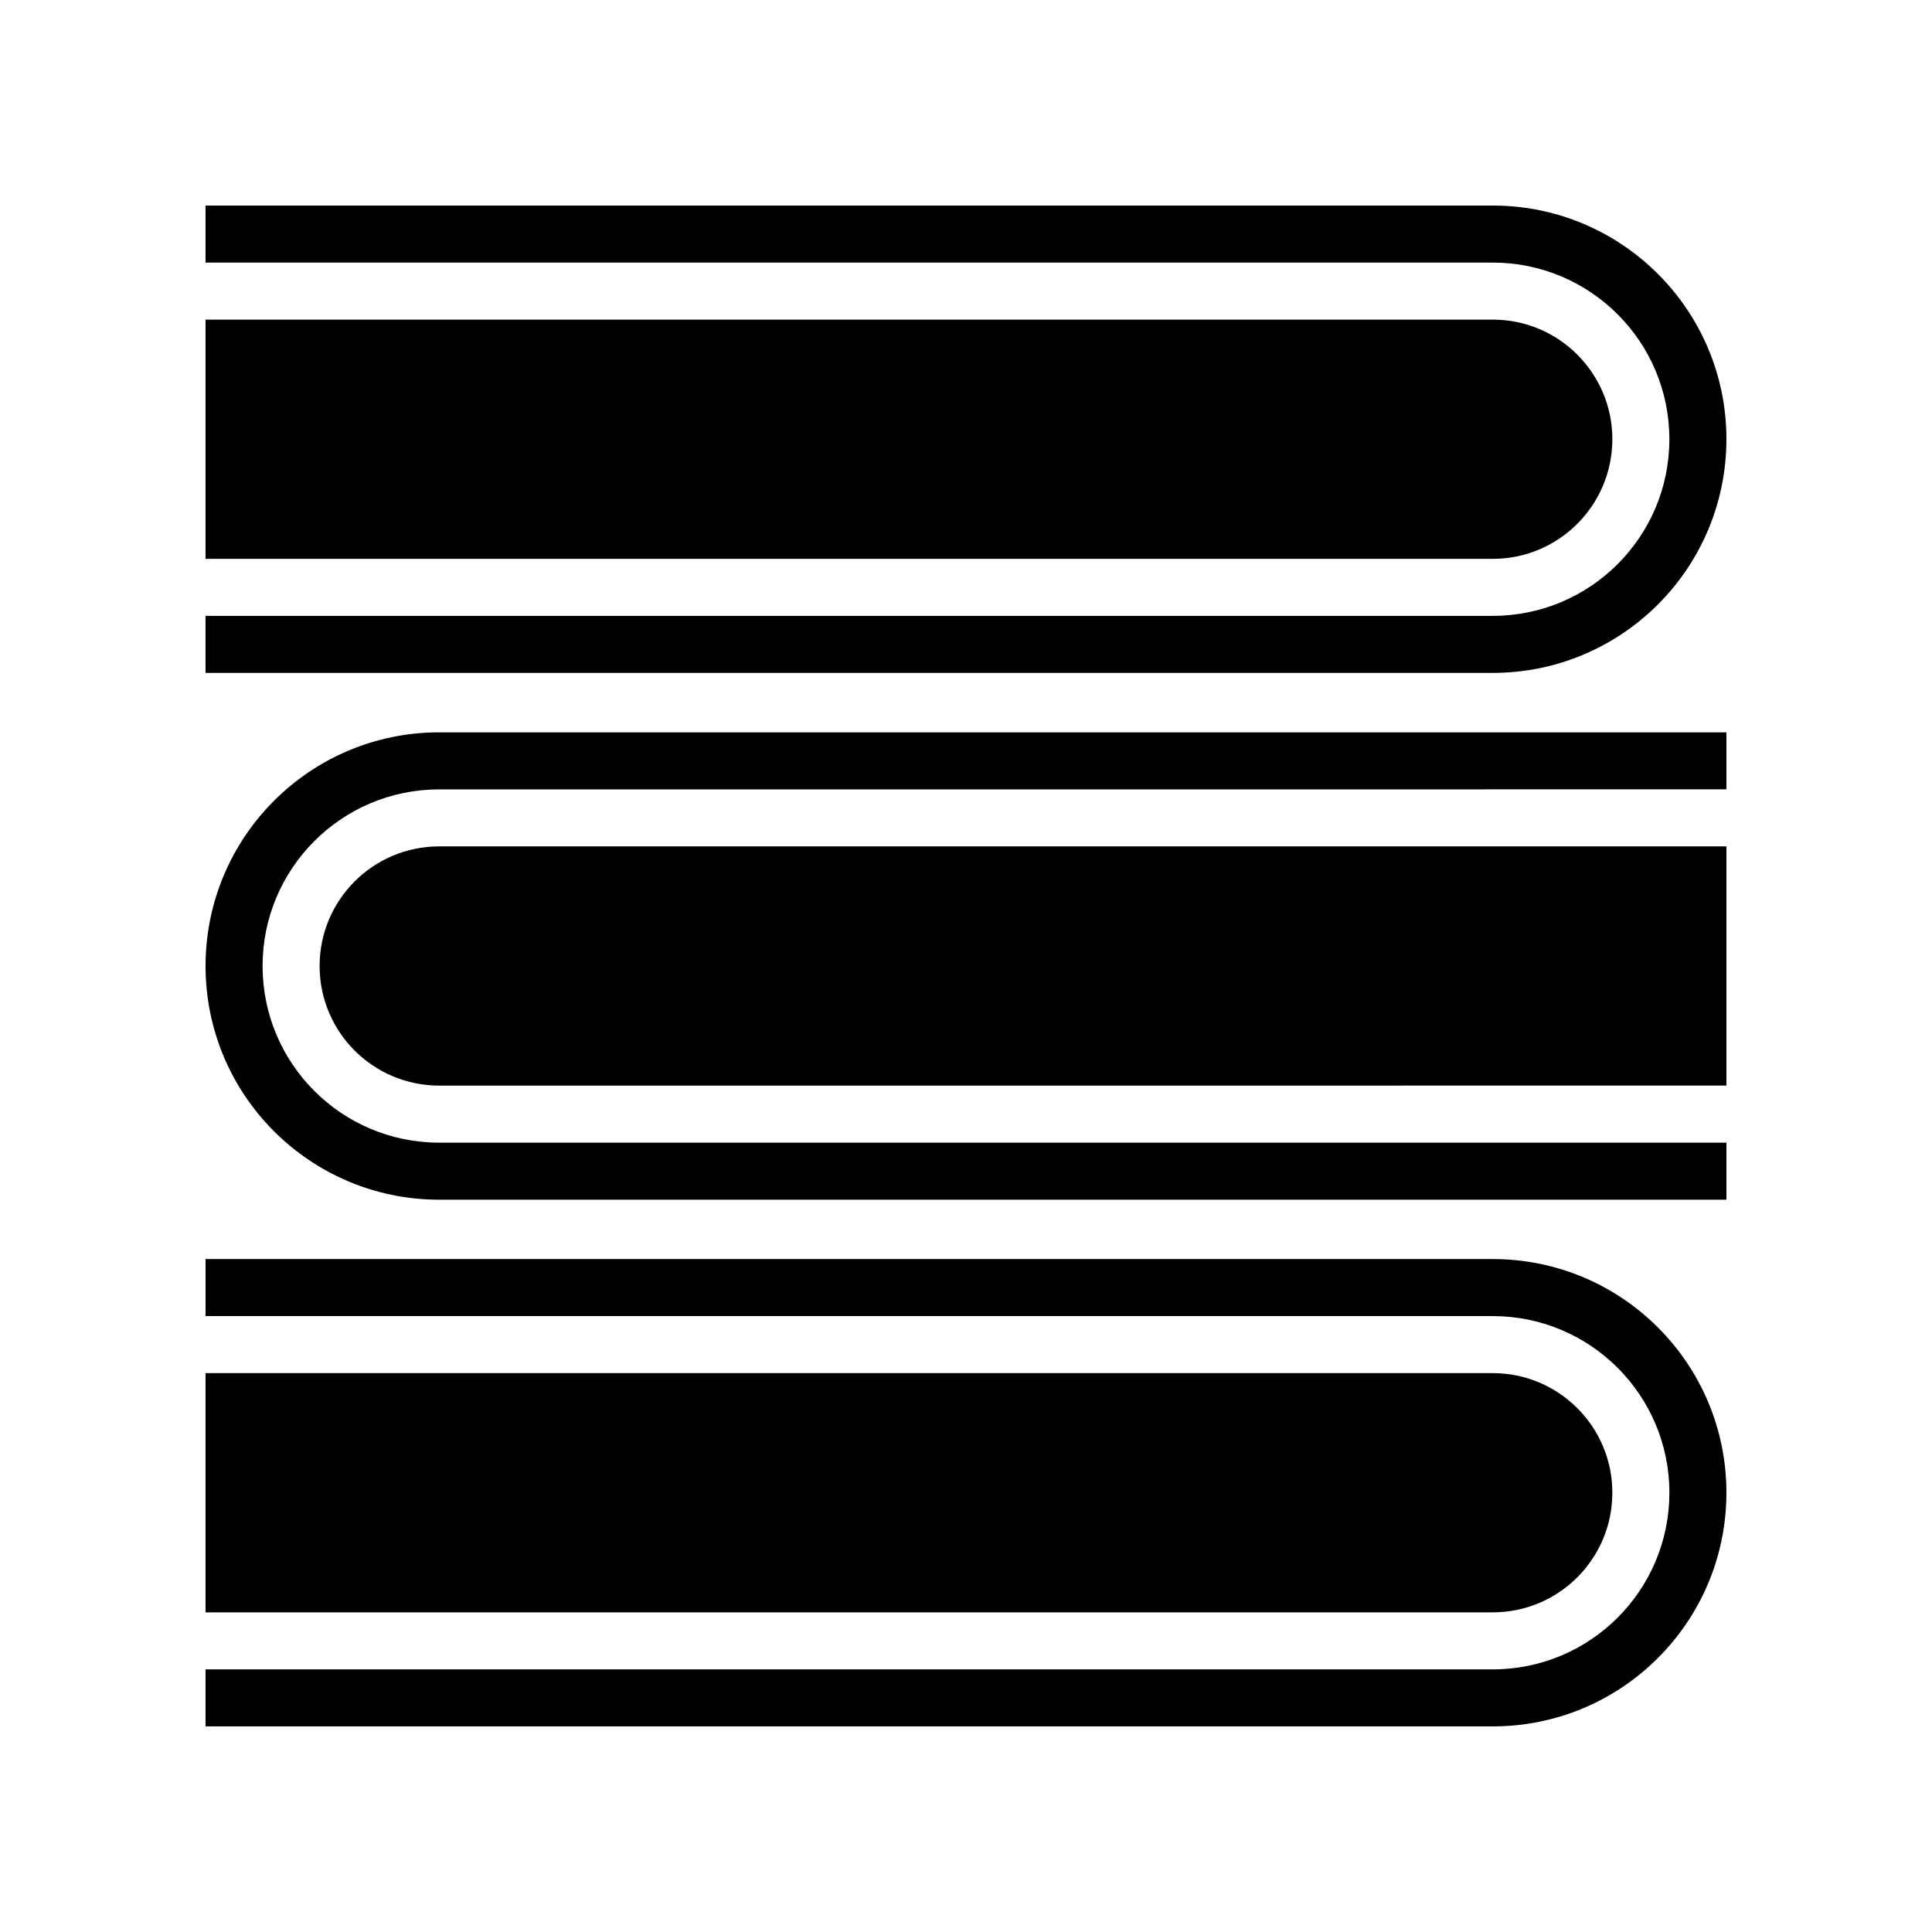 <?xml version="1.0" encoding="UTF-8"?>
<!-- Uploaded to: SVG Repo, www.svgrepo.com, Generator: SVG Repo Mixer Tools -->
<svg fill="#000000" width="800px" height="800px" version="1.1" viewBox="144 144 512 512" xmlns="http://www.w3.org/2000/svg">
 <g>
  <path d="m260.4 461.93h341.12v-15.113h-341.12c-25.855 0-46.812-20.961-46.812-46.812 0-25.855 20.957-46.812 46.812-46.812l341.12-0.004v-15.113h-341.12c-34.203 0-61.926 27.727-61.926 61.93 0 34.199 27.723 61.926 61.926 61.926z"/>
  <path d="m228.7 400c0 17.508 14.191 31.699 31.699 31.699l341.12-0.004v-63.395h-341.12c-17.508 0-31.699 14.191-31.699 31.699z"/>
  <path d="m601.52 260.4c0-34.203-27.727-61.926-61.93-61.926h-341.12v15.113h341.12c25.852 0 46.809 20.957 46.809 46.812 0 25.855-20.961 46.812-46.812 46.812h-341.12v15.113h341.12c34.199 0 61.926-27.727 61.926-61.926z"/>
  <path d="m571.29 260.4c0-17.508-14.191-31.699-31.699-31.699h-341.12v63.398h341.12c17.504 0 31.695-14.191 31.695-31.699z"/>
  <path d="m601.52 539.59c0-34.203-27.727-61.926-61.926-61.926h-341.12v15.113h341.12c25.852 0 46.812 20.957 46.812 46.812-0.004 25.855-20.961 46.812-46.816 46.812h-341.12v15.113h341.12c34.199 0.004 61.926-27.723 61.926-61.926z"/>
  <path d="m571.29 539.59c0-17.508-14.191-31.699-31.699-31.699h-341.12v63.398h341.12c17.504 0 31.695-14.191 31.695-31.699z"/>
 </g>
</svg>